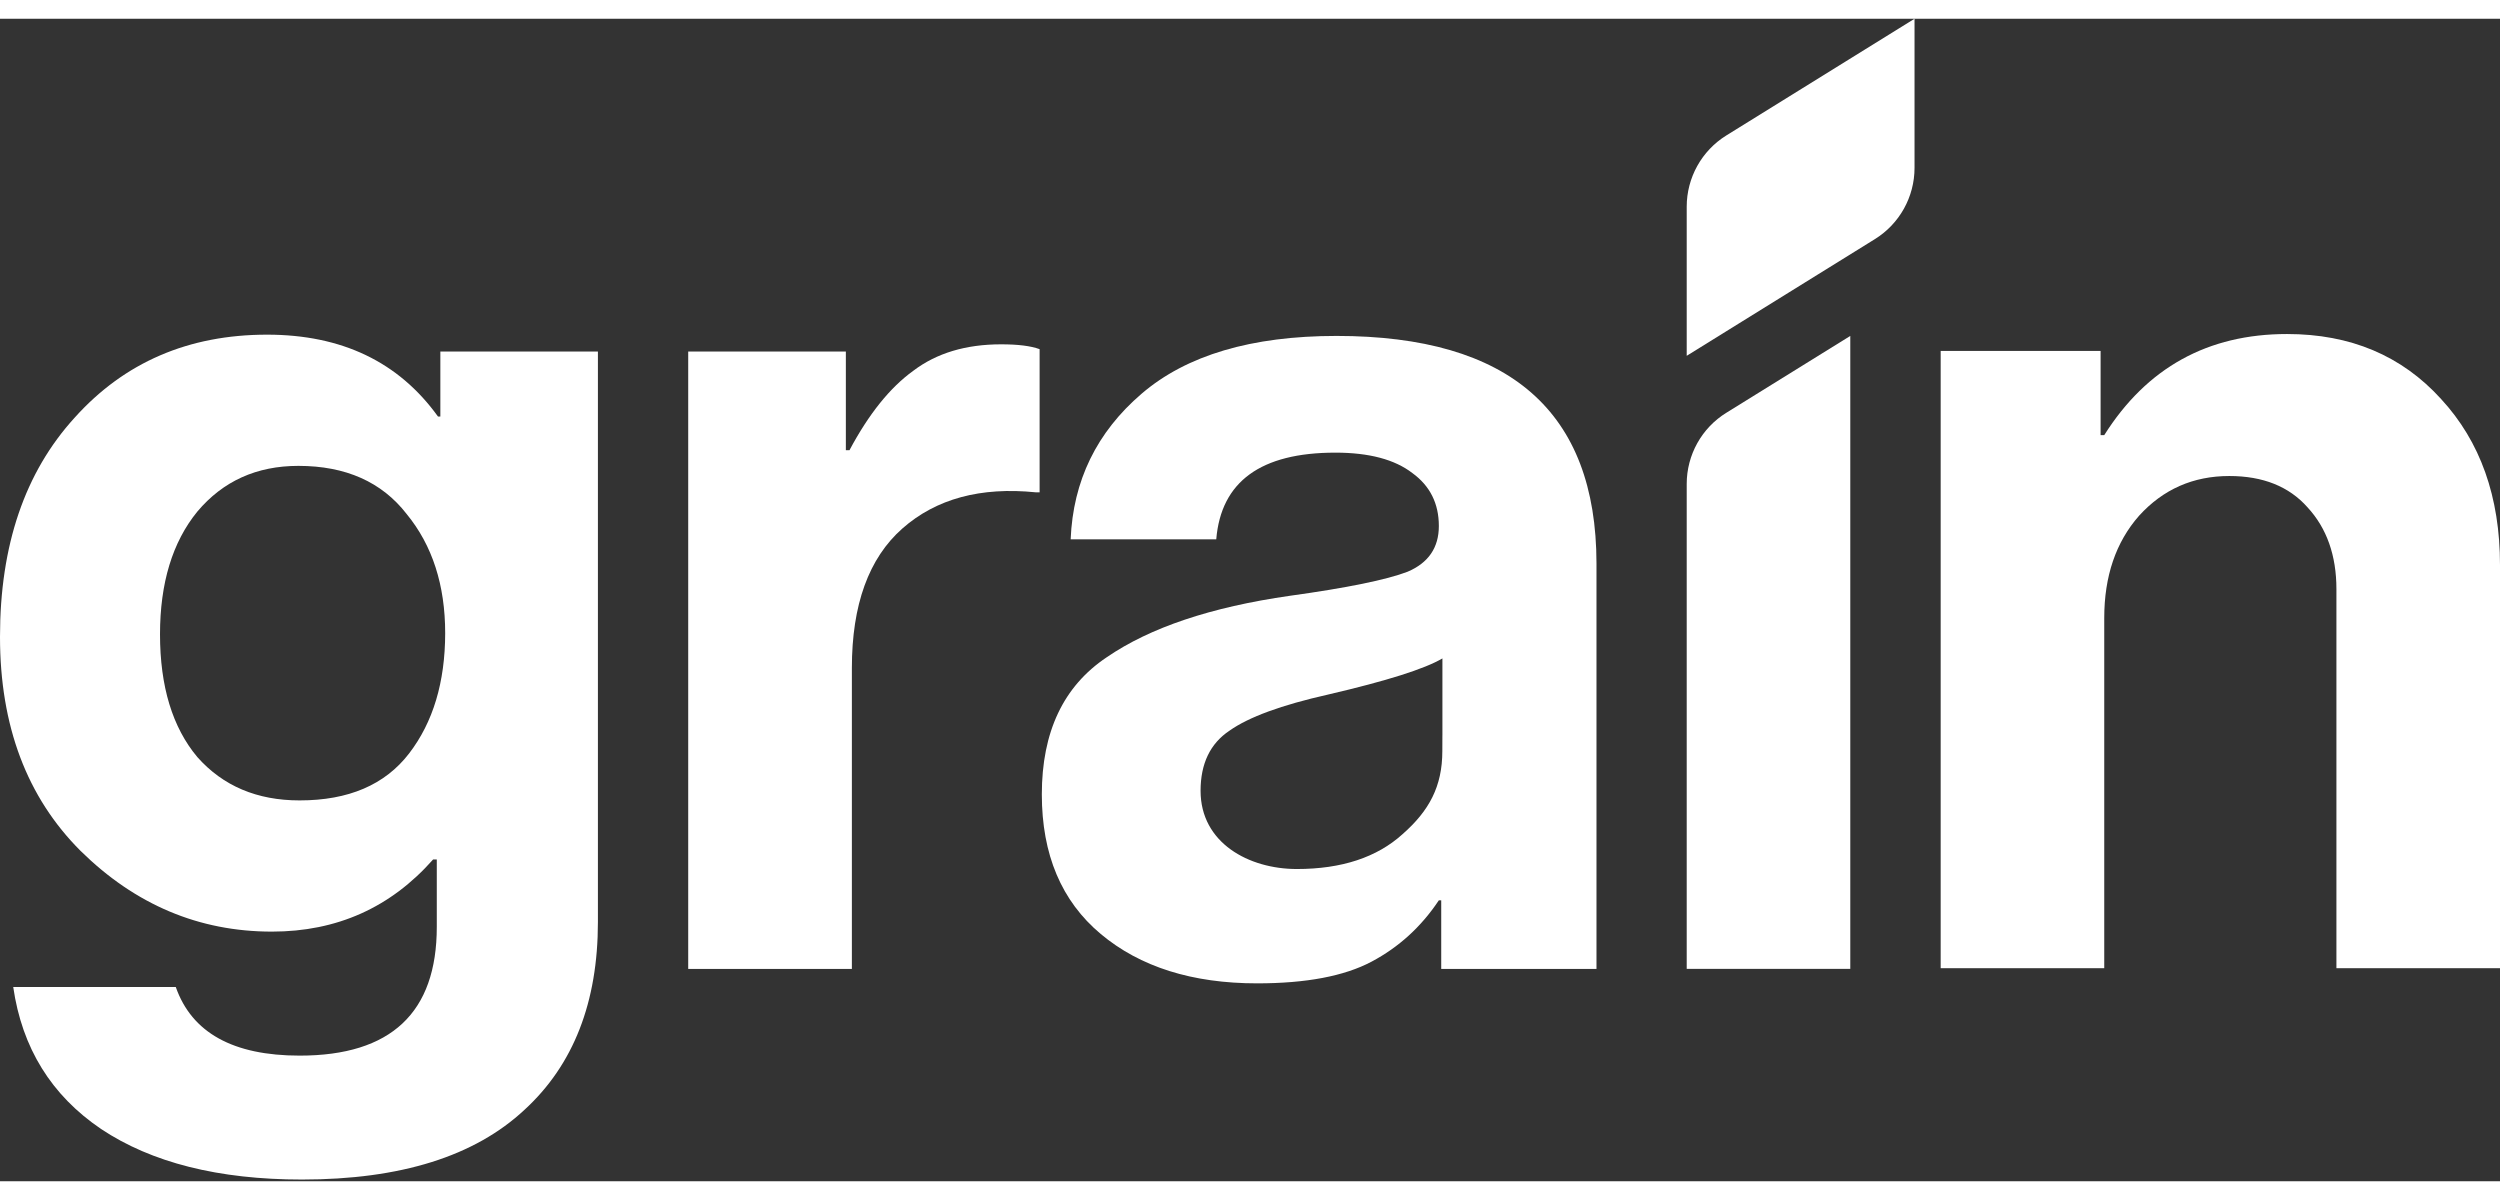 <svg width="75" height="36" viewBox="0 0 1000 465" fill="none" xmlns="http://www.w3.org/2000/svg">
  <rect x="0" y="0" width="1000" height="465" fill="#333333" stroke="none"/>
  <g clip-path="url(#clip0_3361_930)">
    <path d="M176.141 133.115V159.104H175.19C159.474 137.267 136.692 126.364 106.844 126.364C75.412 126.364 49.746 137.425 29.848 159.58C9.949 181.417 0 210.607 0 247.214C0 282.838 10.741 311.394 32.256 332.882C54.087 354.371 79.563 365.147 108.777 365.147C134.759 365.147 156.274 355.512 173.257 336.274H174.715V363.245C174.715 397.57 156.432 414.748 119.867 414.748C93.251 414.748 76.711 405.589 70.311 387.301H5.292C8.809 411.674 20.532 430.627 40.431 444.097C60.646 457.567 87.421 464.318 120.786 464.318C160.234 464.318 189.924 455 209.823 436.395C229.404 418.425 239.164 393.386 239.164 361.312V133.115H176.141ZM163.625 293.899C153.992 306.418 139.417 312.662 119.835 312.662C102.82 312.662 89.195 306.893 78.929 295.325C68.98 283.44 64.005 267.086 64.005 246.231C64.005 225.693 68.98 209.339 78.929 197.137C89.195 184.935 102.662 178.85 119.36 178.85C138.276 178.85 152.725 185.283 162.674 198.12C172.94 210.639 178.074 226.517 178.074 245.787C178.042 265.343 173.257 281.38 163.625 293.899Z" fill="white"/>
    <path d="M338.34 133.115V172.574H339.797C347.497 158.122 355.989 147.536 365.304 140.817C374.62 133.749 386.312 130.231 400.444 130.231C407.193 130.231 412.326 130.865 415.843 132.164V189.435H414.385C392.237 187.185 374.461 192.003 360.963 203.888C347.497 215.773 340.748 234.378 340.748 259.733V380.075H275.285V133.115H338.34Z" fill="white"/>
    <path d="M534.601 126.871C500.602 126.871 474.62 134.573 456.654 149.976C438.689 165.379 429.215 184.808 428.264 208.23H486.502C488.435 185.125 504.31 173.556 534.158 173.556C547.624 173.556 557.89 176.282 564.956 181.733C572.022 186.868 575.539 193.936 575.539 202.905C575.539 211.558 571.357 217.674 563.023 221.193C554.69 224.394 538.974 227.626 515.875 230.827C484.443 235.328 460.045 243.505 442.713 255.39C425.381 266.959 416.73 285.246 416.73 310.253C416.73 334.308 424.589 352.945 440.305 366.098C456.021 379.251 476.87 385.843 502.852 385.843C522.434 385.843 537.675 382.959 548.575 377.191C559.474 371.422 568.473 363.245 575.539 352.628H576.49V380.075H638.594C638.594 380.075 638.594 362.104 638.594 343.5V217.833C638.53 157.171 603.898 126.871 534.601 126.871ZM576.933 292.916C576.933 307.101 571.642 316.813 561.059 326.131C550.793 335.449 536.661 340.108 518.727 340.108C499.531 340.108 480.229 329.681 480.229 308.826C480.229 297.924 484.094 289.905 491.794 284.771C499.493 279.319 512.643 274.502 531.243 270.318C554.658 264.867 569.899 260.049 576.965 255.866V292.916C576.965 292.916 576.933 278.732 576.933 292.916Z" fill="white"/>
    <path d="M840.241 132.861V166.552H841.699C858.714 139.58 883.08 126.11 914.829 126.11C940.178 126.11 960.71 134.763 976.426 152.099C992.142 169.119 1000 191.242 1000 218.53V379.789H934.569V228.165C934.569 214.695 930.703 203.761 923.004 195.425C915.621 187.09 905.197 182.906 891.73 182.906C877.281 182.906 865.273 188.199 855.64 198.785C846.325 209.371 841.699 222.999 841.699 239.702V379.789H776.268V132.861H840.241Z" fill="white"/>
    <path d="M674.684 186.076V380.043H740.115V126.871L690.526 157.614C680.672 163.7 674.684 174.476 674.684 186.076Z" fill="white"/>
    <path d="M674.684 75.178V134.826L749.969 88.141C759.823 82.024 765.812 71.248 765.812 59.648V0L690.526 46.685C680.672 52.802 674.684 63.578 674.684 75.178Z" fill="white"/>
  </g>
  <defs>
    <clipPath id="clip0_3361_930">
      <rect width="1000" height="464.286" fill="white"/>
    </clipPath>
  </defs>
</svg>
